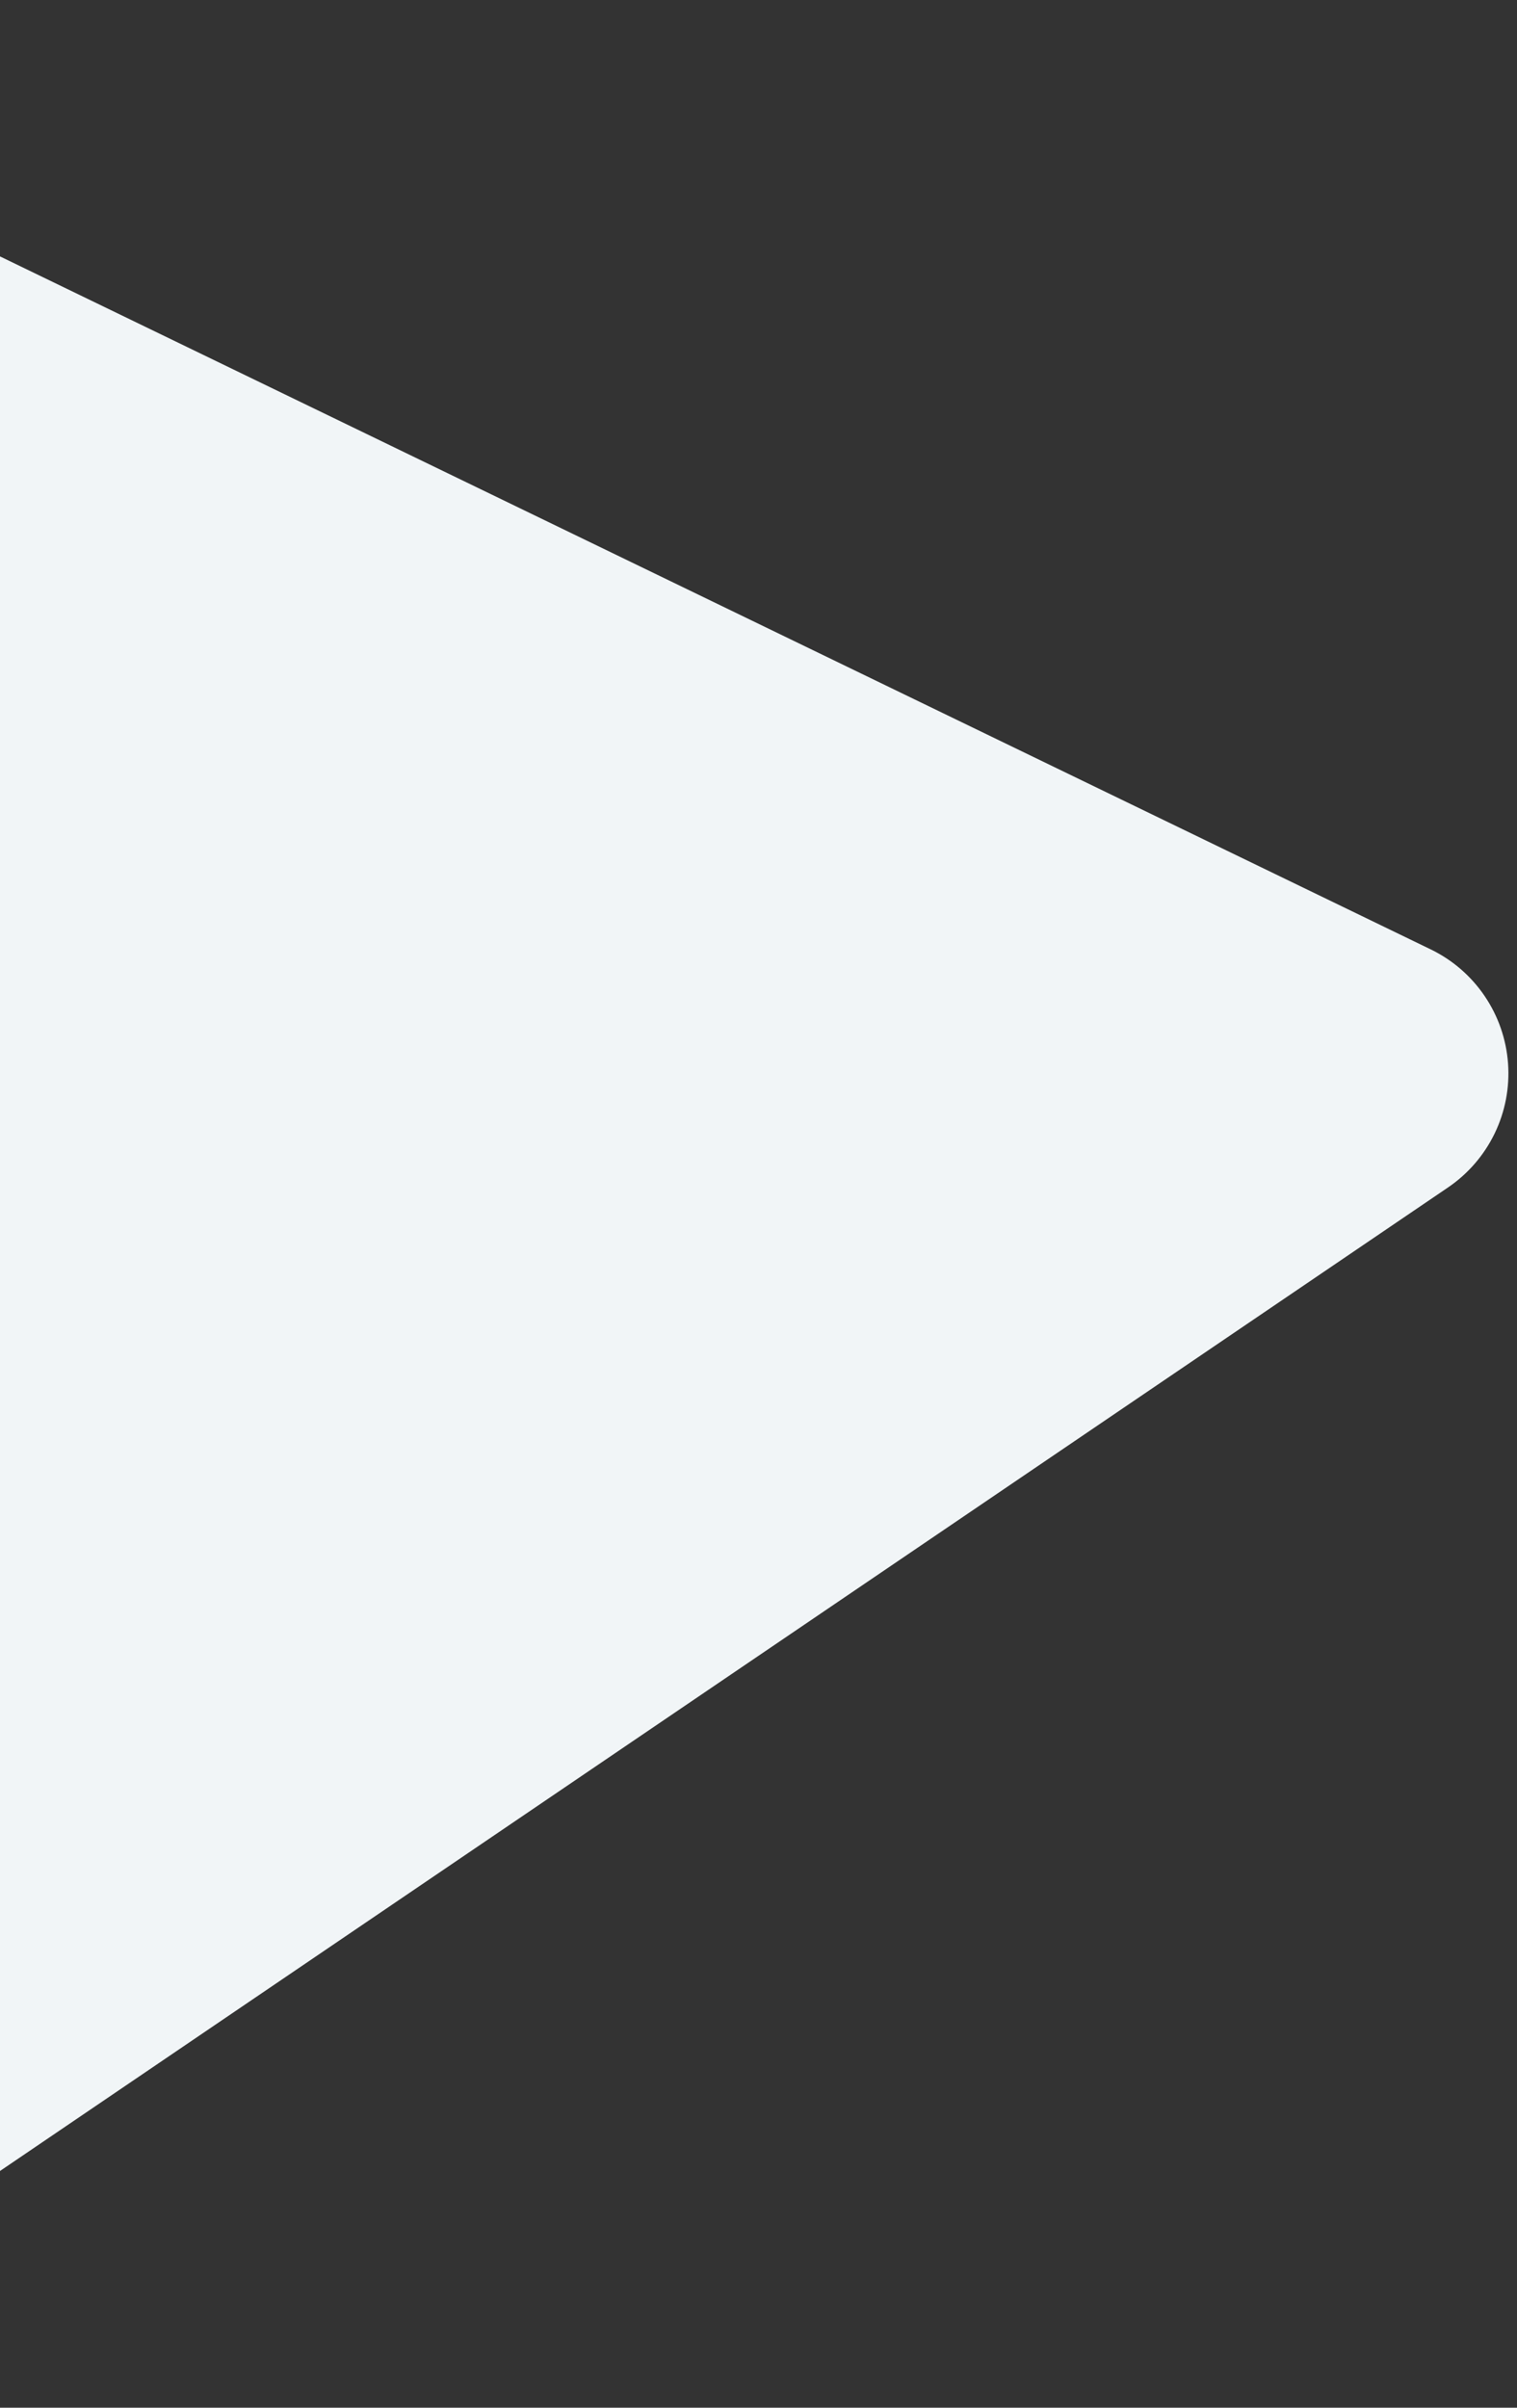 <svg width="174" height="276" viewBox="0 0 174 276" fill="none" xmlns="http://www.w3.org/2000/svg">
<rect x="0" y="0" width="174" height="276" fill="#333333" stroke="none"/>
<path d="M-78.137 17.894L-60.399 261.221C-60.198 263.987 -59.272 266.651 -57.715 268.946C-56.157 271.241 -54.023 273.085 -51.527 274.294C-49.031 275.502 -46.261 276.033 -43.495 275.831C-40.729 275.63 -38.065 274.704 -35.77 273.146L166.089 136.119C168.383 134.561 170.227 132.427 171.436 129.931C172.644 127.435 173.174 124.665 172.972 121.899C172.771 119.133 171.845 116.469 170.287 114.175C168.73 111.88 166.596 110.036 164.099 108.828L-55.498 2.528C-57.994 1.32 -60.764 0.79 -63.53 0.991C-66.295 1.193 -68.959 2.119 -71.254 3.676C-73.548 5.234 -75.392 7.368 -76.601 9.864C-77.809 12.36 -78.339 15.13 -78.137 17.896L-60.399 261.221C-60.198 263.987 -59.272 266.651 -57.715 268.946C-56.157 271.241 -54.023 273.085 -51.527 274.294C-49.031 275.502 -46.261 276.033 -43.495 275.831C-40.729 275.63 -38.065 274.704 -35.77 273.146L166.089 136.119C168.383 134.561 170.227 132.427 171.436 129.931C172.644 127.435 173.174 124.665 172.972 121.899C172.771 119.133 171.845 116.469 170.287 114.175C168.73 111.88 166.596 110.036 164.099 108.828L-55.498 2.528C-57.994 1.32 -60.764 0.79 -63.53 0.991C-66.295 1.193 -68.958 2.119 -71.253 3.676C-73.547 5.233 -75.391 7.367 -76.6 9.863C-77.808 12.359 -78.338 15.129 -78.137 17.894Z" fill="#F1F5F7"/>
</svg>
